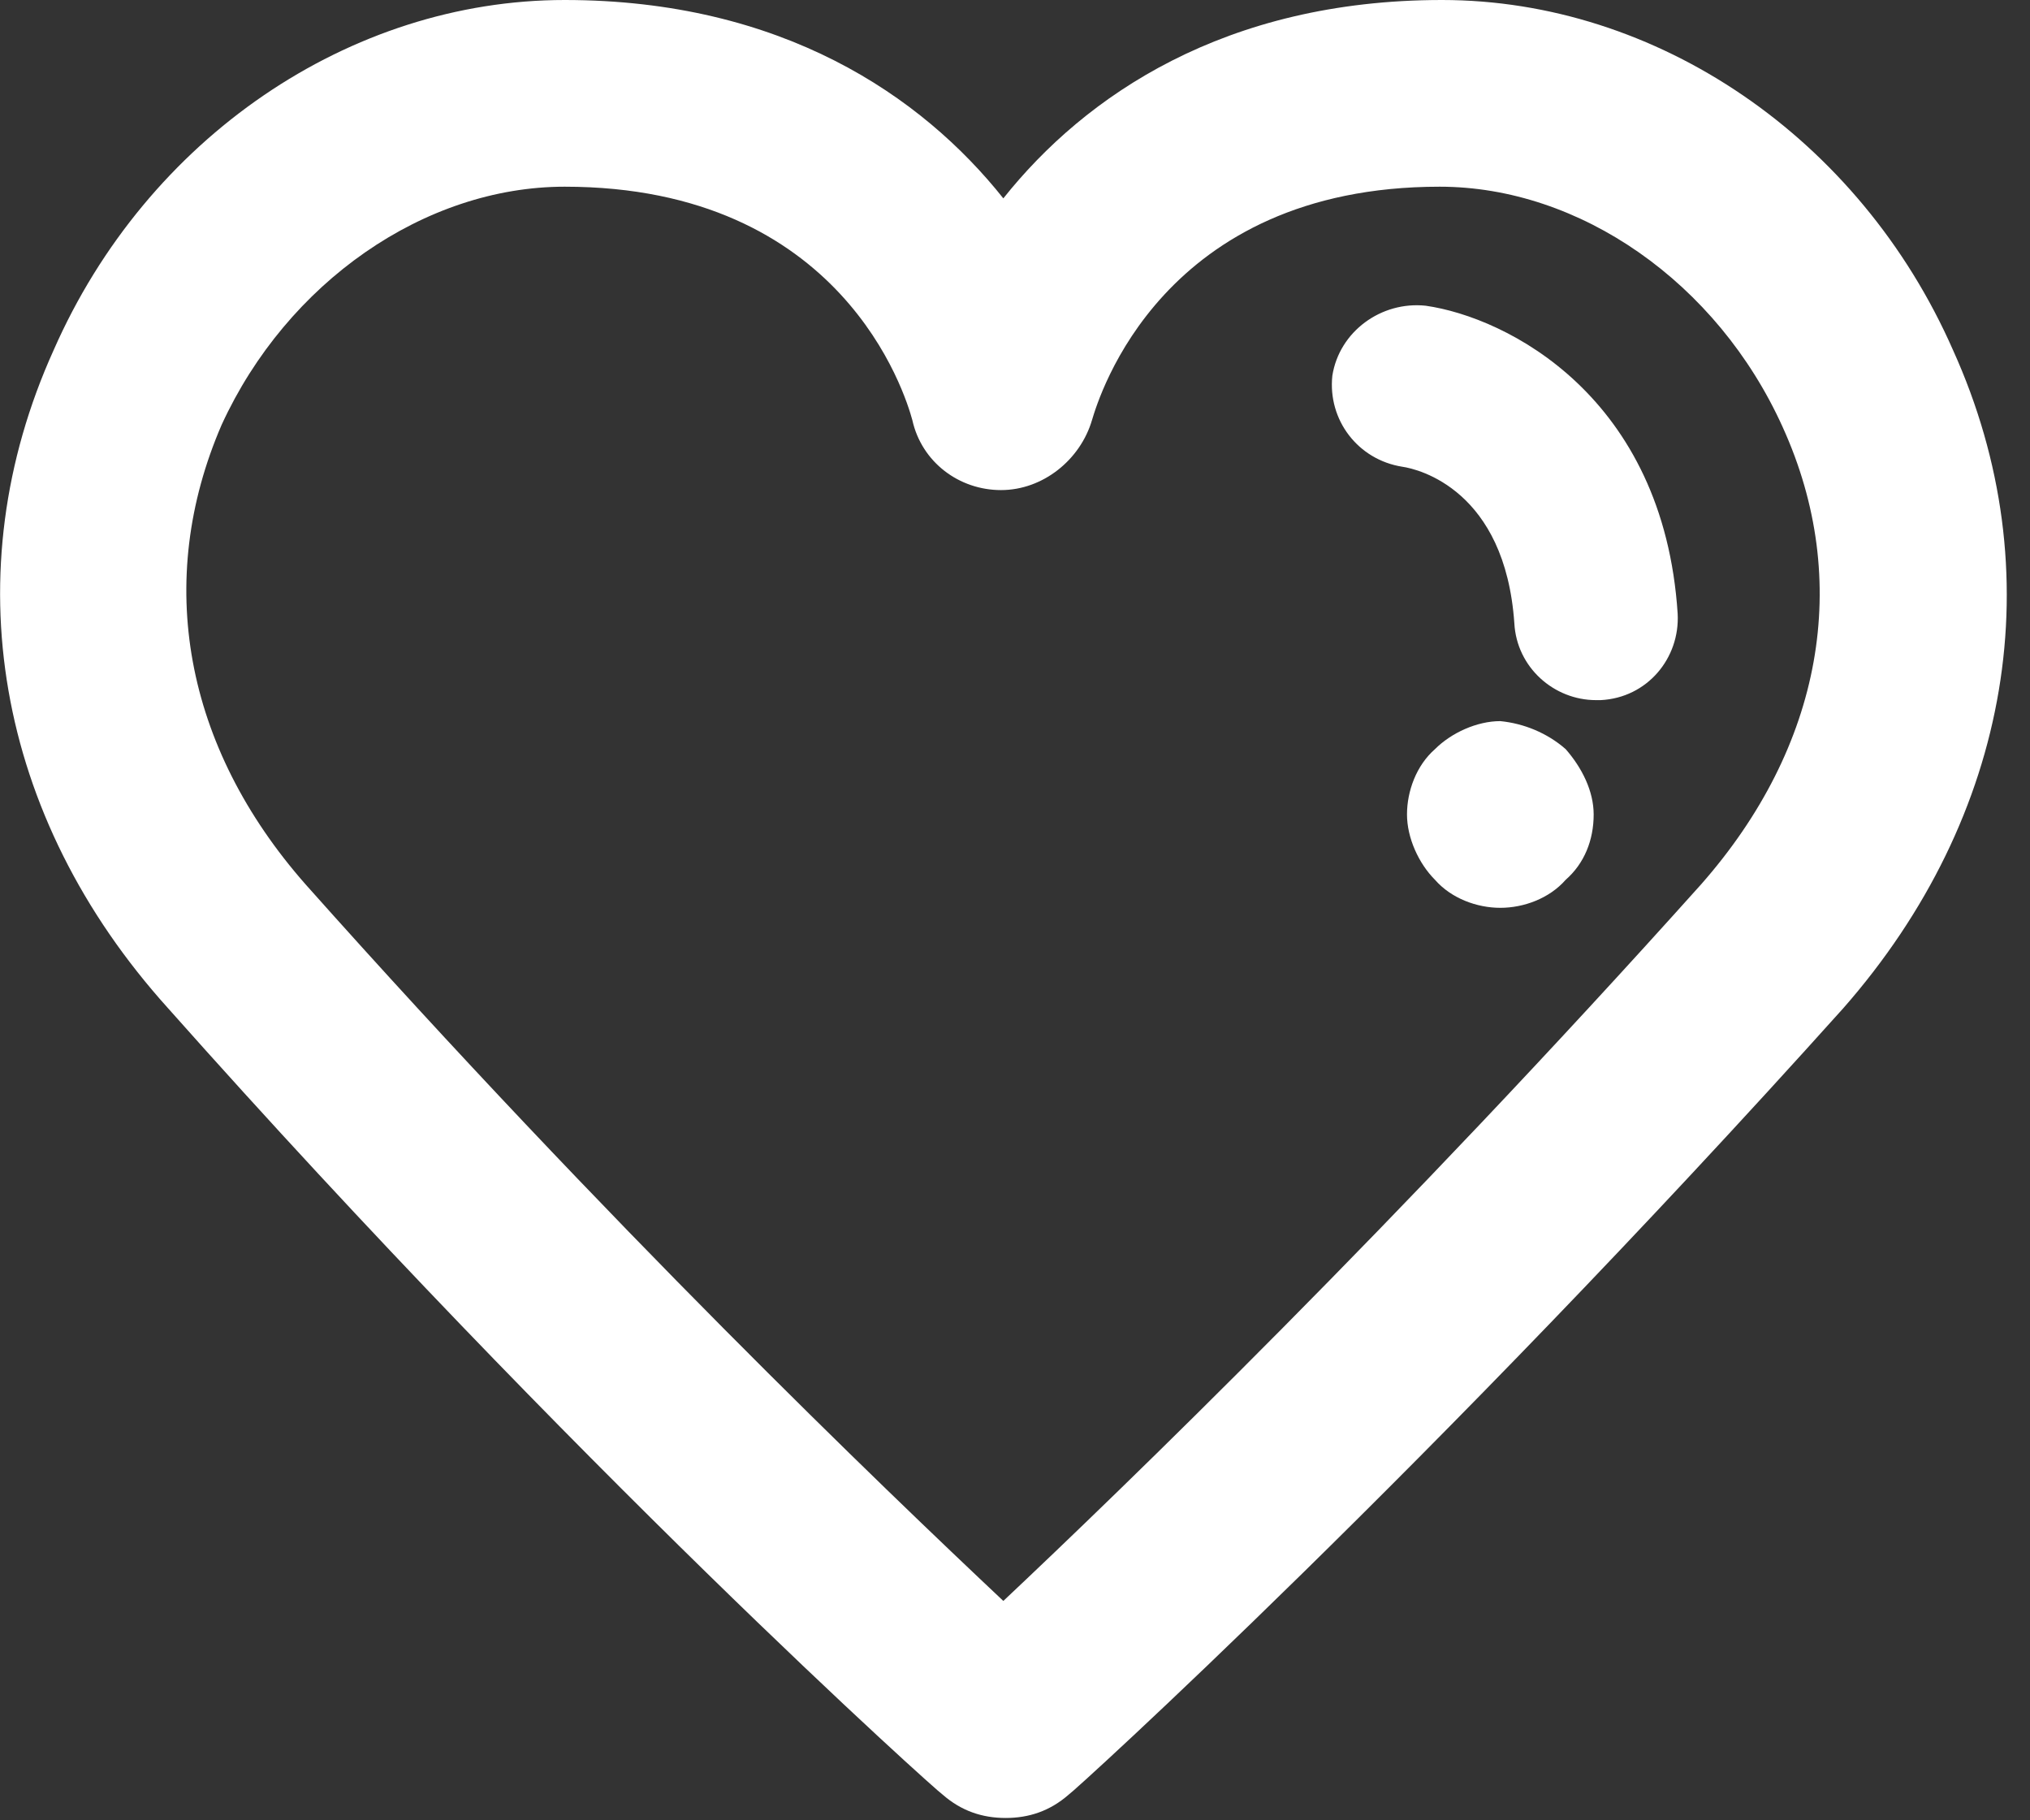 <?xml version="1.0" encoding="UTF-8" standalone="no"?>
<svg width="87px" height="78px" viewBox="0 0 87 78" version="1.1" xmlns="http://www.w3.org/2000/svg" xmlns:xlink="http://www.w3.org/1999/xlink">
    <rect x="0" y="0" width="87" height="78" fill="#333333" stroke="none"/>
    <!-- Generator: Sketch 3.8.3 (29802) - http://www.bohemiancoding.com/sketch -->
    <title>Slice 1</title>
    <desc>Created with Sketch.</desc>
    <defs></defs>
    <g id="Page-1" stroke="none" stroke-width="1" fill="none" fill-rule="evenodd">
        <g id="heart" fill="#FFFFFF">
            <path d="M83.7,15 C79.7,5.9 71,0 61.8,0 C52.5,0 46.5,4.1 43,8.5 C39.5,4.1 33.5,0 24.2,0 C15,0 6.3,5.9 2.3,15 C-2,24.5 -0.2,35 7.2,43.2 C24.7,62.9 40.2,76.8 40.4,76.9 C41.2,77.6 42.1,77.9 43.1,77.9 C44.1,77.9 45,77.6 45.8,76.9 C46,76.8 61.4,62.8 79,43.2 C86.2,35 88,24.5 83.7,15 L83.7,15 Z M72.9,37.9 C59.9,52.4 48.1,63.8 43,68.6 C37.9,63.8 26.1,52.5 13.1,37.9 C7.9,32 6.6,24.9 9.5,18.2 C12.3,12.1 18.2,8 24.2,8 C36.1,8 38.8,16.9 39.1,18 C39.5,19.8 41.1,21 42.9,21 L42.9,21 C44.7,21 46.3,19.7 46.8,18 C47.1,17 49.8,8 61.7,8 C67.7,8 73.6,12.1 76.4,18.3 C79.4,24.9 78.1,32 72.9,37.9 L72.9,37.9 Z M71.9,26.3 C72,28.2 70.6,29.9 68.6,30 L68.4,30 C66.6,30 65,28.6 64.9,26.7 C64.5,21 60.8,20.1 60.1,20 C58.2,19.7 56.9,18 57.1,16.1 C57.4,14.2 59.2,12.9 61.1,13.1 C64.6,13.6 71.3,17 71.9,26.3 L71.9,26.3 Z M67.1,32.1 C67.8,32.9 68.3,33.9 68.3,34.9 C68.3,36 67.9,37 67.1,37.7 C66.4,38.5 65.3,38.9 64.3,38.9 C63.3,38.9 62.2,38.5 61.5,37.7 C60.8,37 60.3,35.9 60.3,34.9 C60.3,33.9 60.7,32.8 61.5,32.1 C62.2,31.4 63.3,30.9 64.3,30.9 C65.3,31 66.3,31.4 67.1,32.1 L67.1,32.1 Z" id="XMLID_1401_"></path>
        </g>
    </g>
</svg>